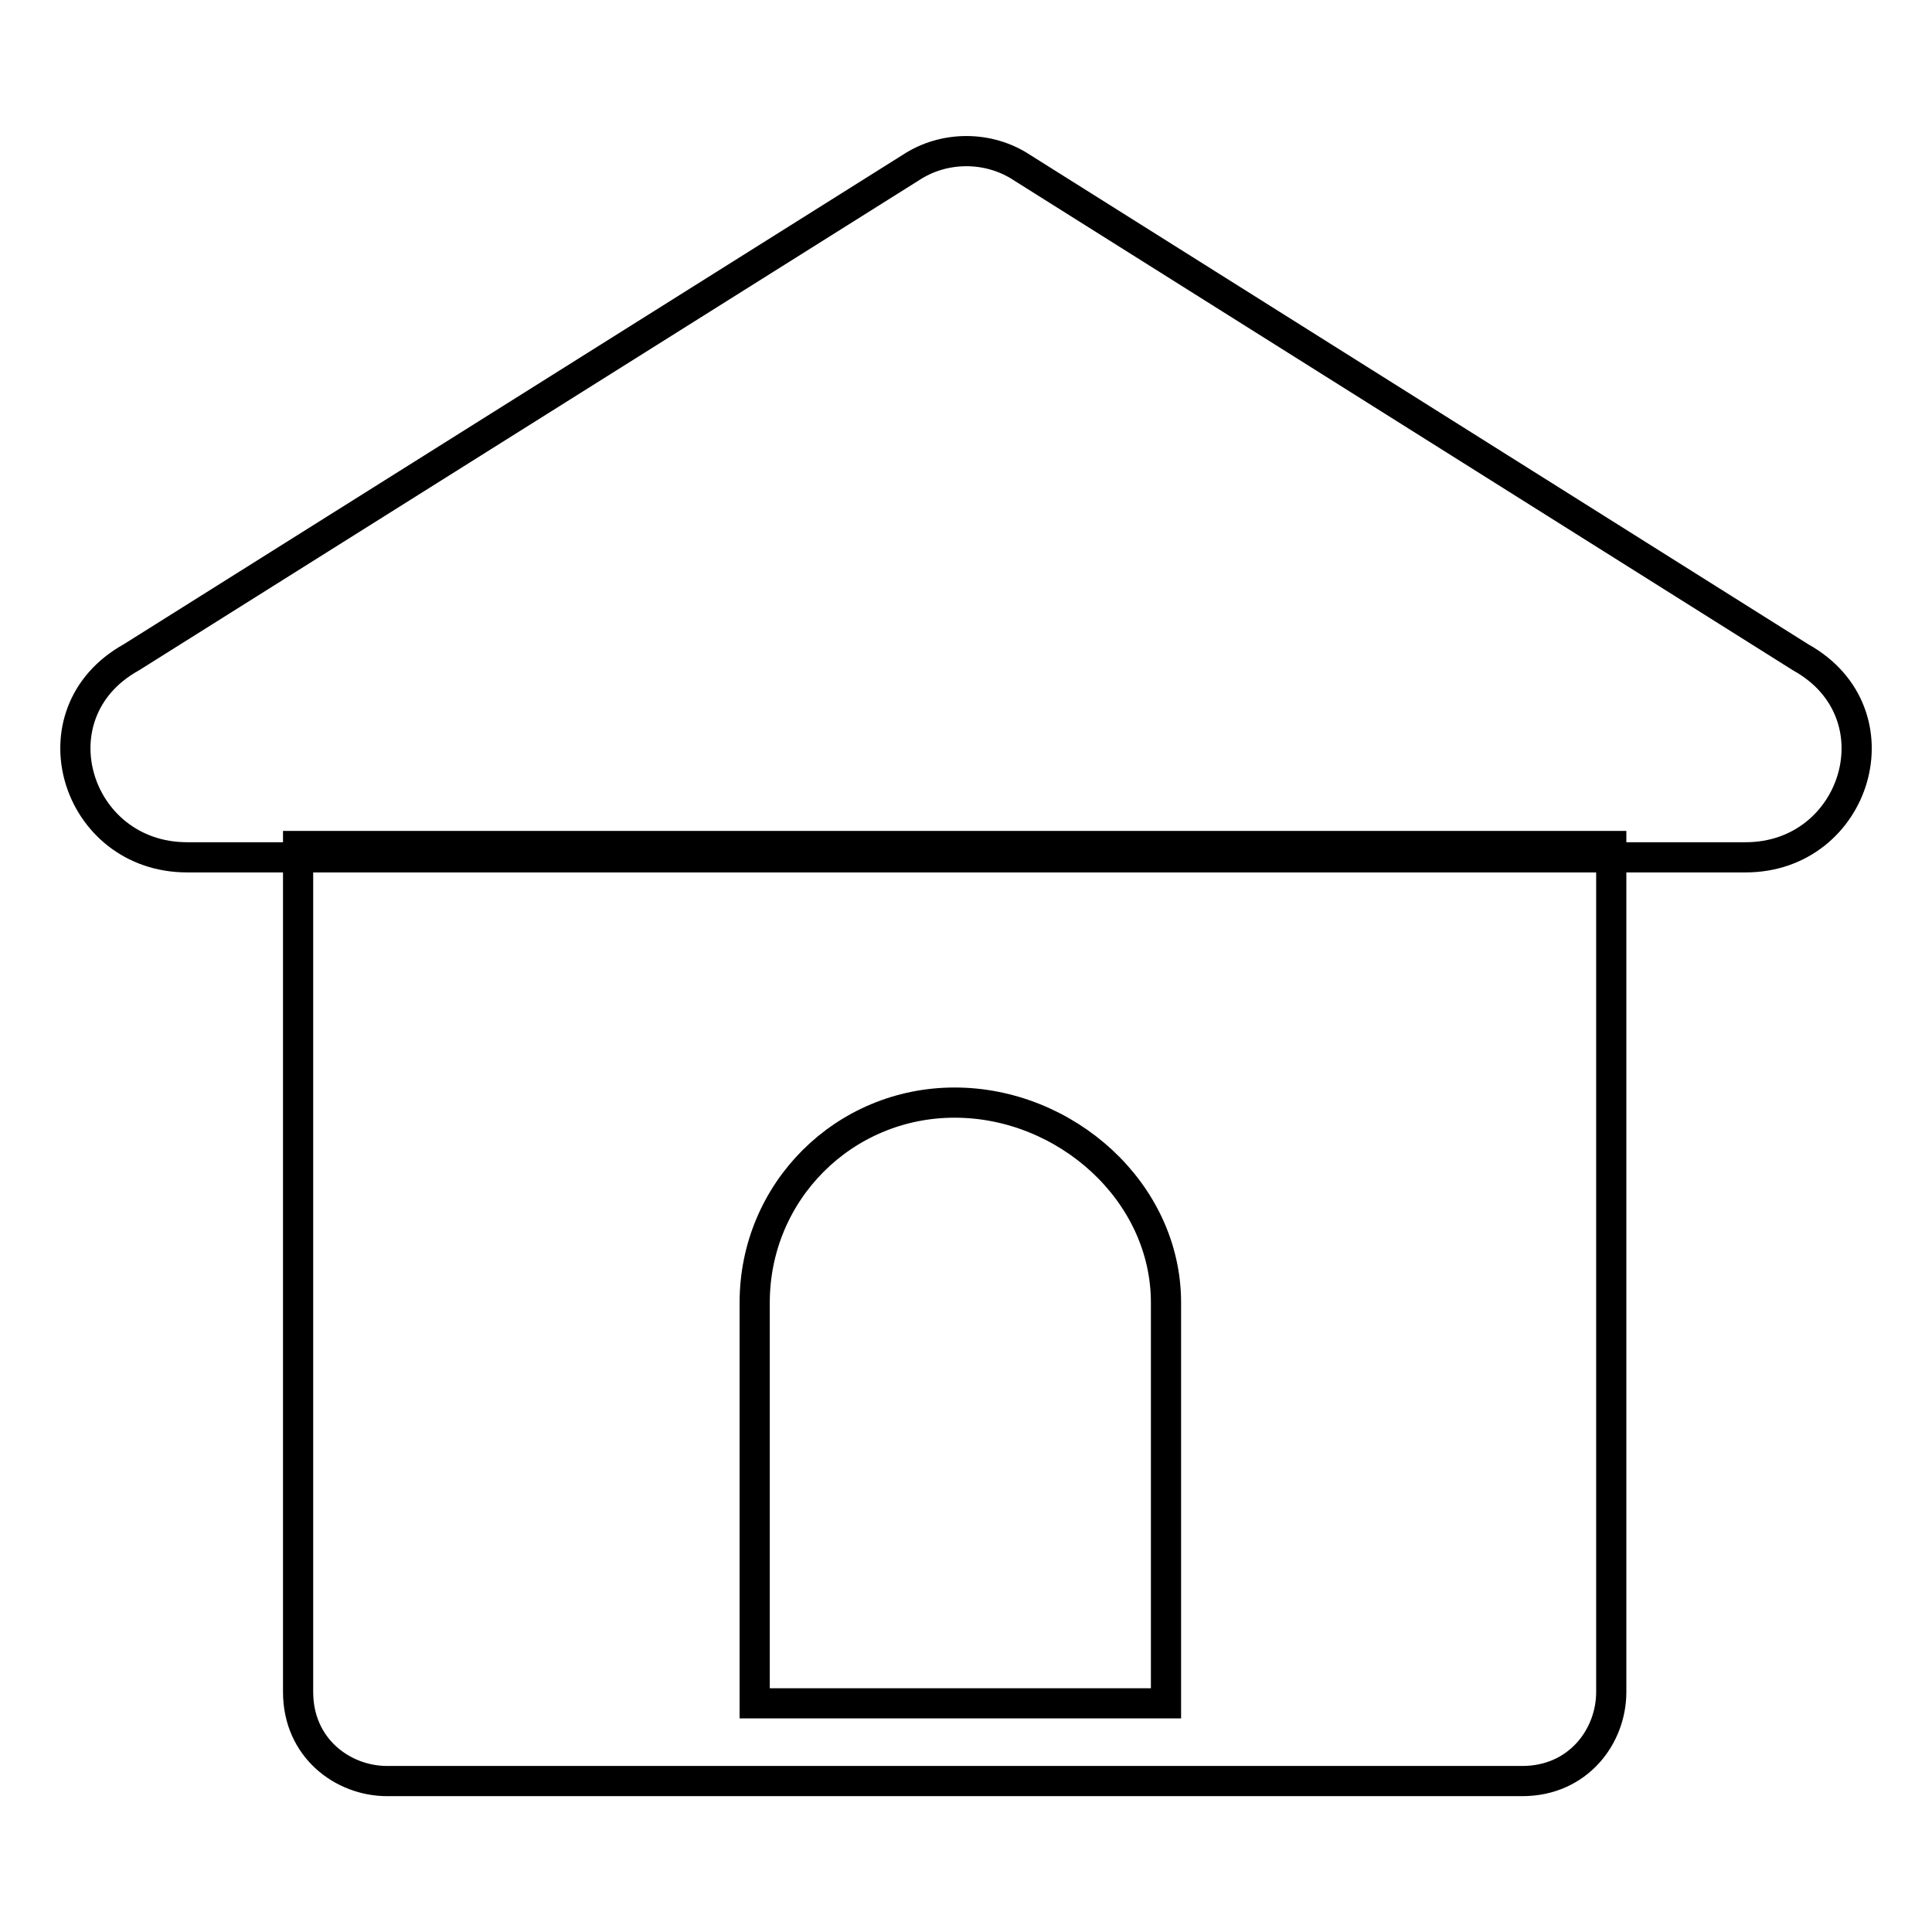 <?xml version="1.0" encoding="utf-8"?>
<!-- Svg Vector Icons : http://www.onlinewebfonts.com/icon -->
<!DOCTYPE svg PUBLIC "-//W3C//DTD SVG 1.1//EN" "http://www.w3.org/Graphics/SVG/1.1/DTD/svg11.dtd">
<svg version="1.1" xmlns="http://www.w3.org/2000/svg" xmlns:xlink="http://www.w3.org/1999/xlink" x="0px" y="0px" viewBox="0 0 256 256" enable-background="new 0 0 256 256" xml:space="preserve">
<g> <path stroke-width="4" fill-opacity="0" stroke="#000000"  d="M238.6,87.1L135.4,22.2c-4.4-2.9-10.3-2.9-14.7,0L17.4,87.1c-13.3,7.4-7.4,26.5,7.4,26.5h206.5 C246,113.6,251.9,94.5,238.6,87.1L238.6,87.1z"/> <path stroke-width="4" fill-opacity="0" stroke="#000000"  d="M39.5,112.1v112.1c0,7.4,5.9,11.8,11.8,11.8h150.4c7.4,0,11.8-5.9,11.8-11.8V112.1H39.5z M154.5,225.7H100 v-53.1c0-14.7,11.8-26.5,26.5-26.5c14.7,0,28,11.8,28,26.5V225.7L154.5,225.7z"/></g>
</svg>